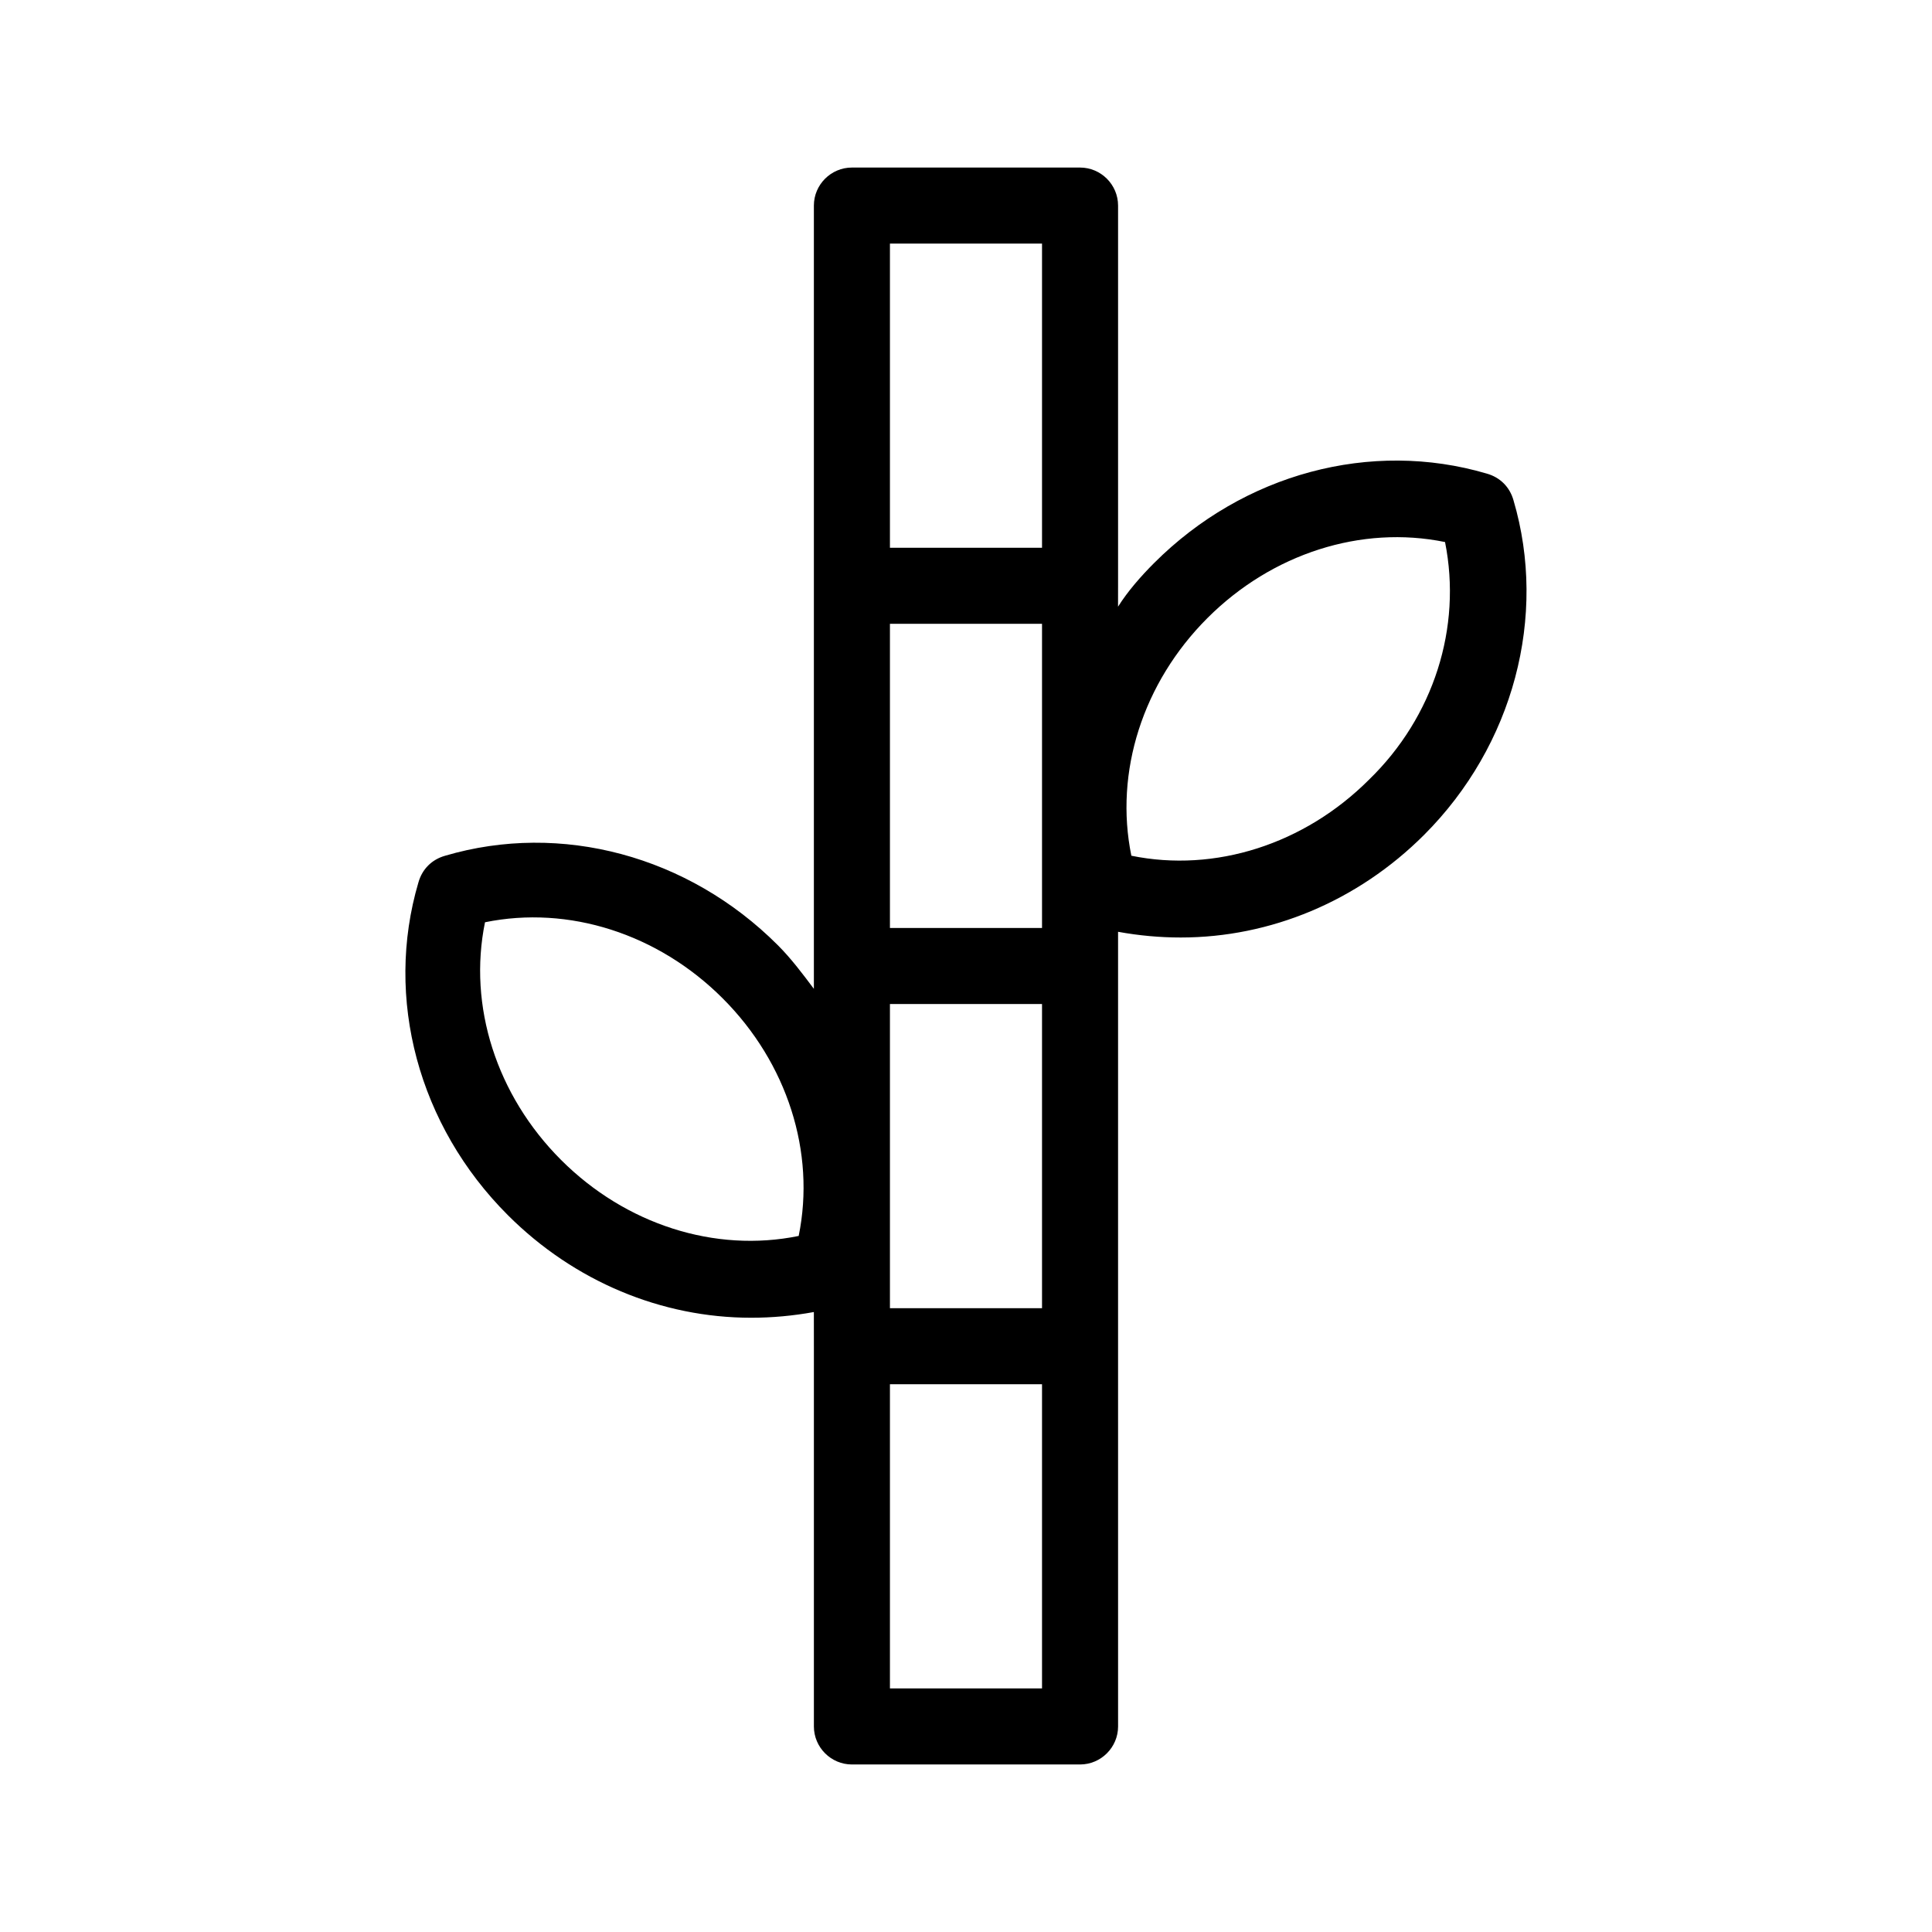 <?xml version="1.0" encoding="UTF-8"?>
<!-- Uploaded to: ICON Repo, www.svgrepo.com, Generator: ICON Repo Mixer Tools -->
<svg fill="#000000" width="800px" height="800px" version="1.1" viewBox="144 144 512 512" xmlns="http://www.w3.org/2000/svg">
 <path d="m545.09 276.57c-1.008-3.527-3.527-6.047-7.055-7.055-30.73-9.07-64.488 0-88.168 23.68-3.527 3.527-7.055 7.559-9.574 11.586l0.008-5.539v-100.76c0-5.543-4.535-10.078-10.078-10.078h-60.457c-5.543 0-10.078 4.535-10.078 10.078v207.57c-3.023-4.031-6.047-8.062-9.574-11.586-23.68-23.68-57.434-32.746-88.168-23.68-3.527 1.008-6.047 3.527-7.055 7.055-9.07 30.73 0 64.488 23.68 88.168 17.633 17.633 40.809 27.207 64.488 27.207 5.543 0 11.082-0.504 16.625-1.512l0.008 9.062v100.76c0 5.543 4.535 10.078 10.078 10.078h60.457c5.543 0 10.078-4.535 10.078-10.078l-0.004-100.76v-109.83c5.543 1.008 11.082 1.512 16.625 1.512 23.68 0 46.855-9.574 64.488-27.207 23.676-23.68 32.746-57.938 23.676-88.668zm-189.43 194.97c-22.168 4.535-45.848-3.023-62.977-20.152-17.129-17.129-24.688-40.809-20.152-62.977 22.168-4.535 45.848 3.023 62.977 20.152 17.129 17.129 24.688 40.809 20.152 62.977zm64.488-81.617h-40.305v-80.609h40.305zm-40.305 20.152h40.305v80.609h-40.305zm0-201.52h40.305v80.609h-40.305zm40.305 382.89h-40.305v-80.609h40.305zm86.652-240.82c-17.129 17.129-40.809 24.688-62.977 20.152-4.535-22.168 3.023-45.848 20.152-62.977 17.129-17.129 40.809-24.688 62.977-20.152 4.535 22.672-3.019 46.352-20.152 62.977z"/>
</svg>